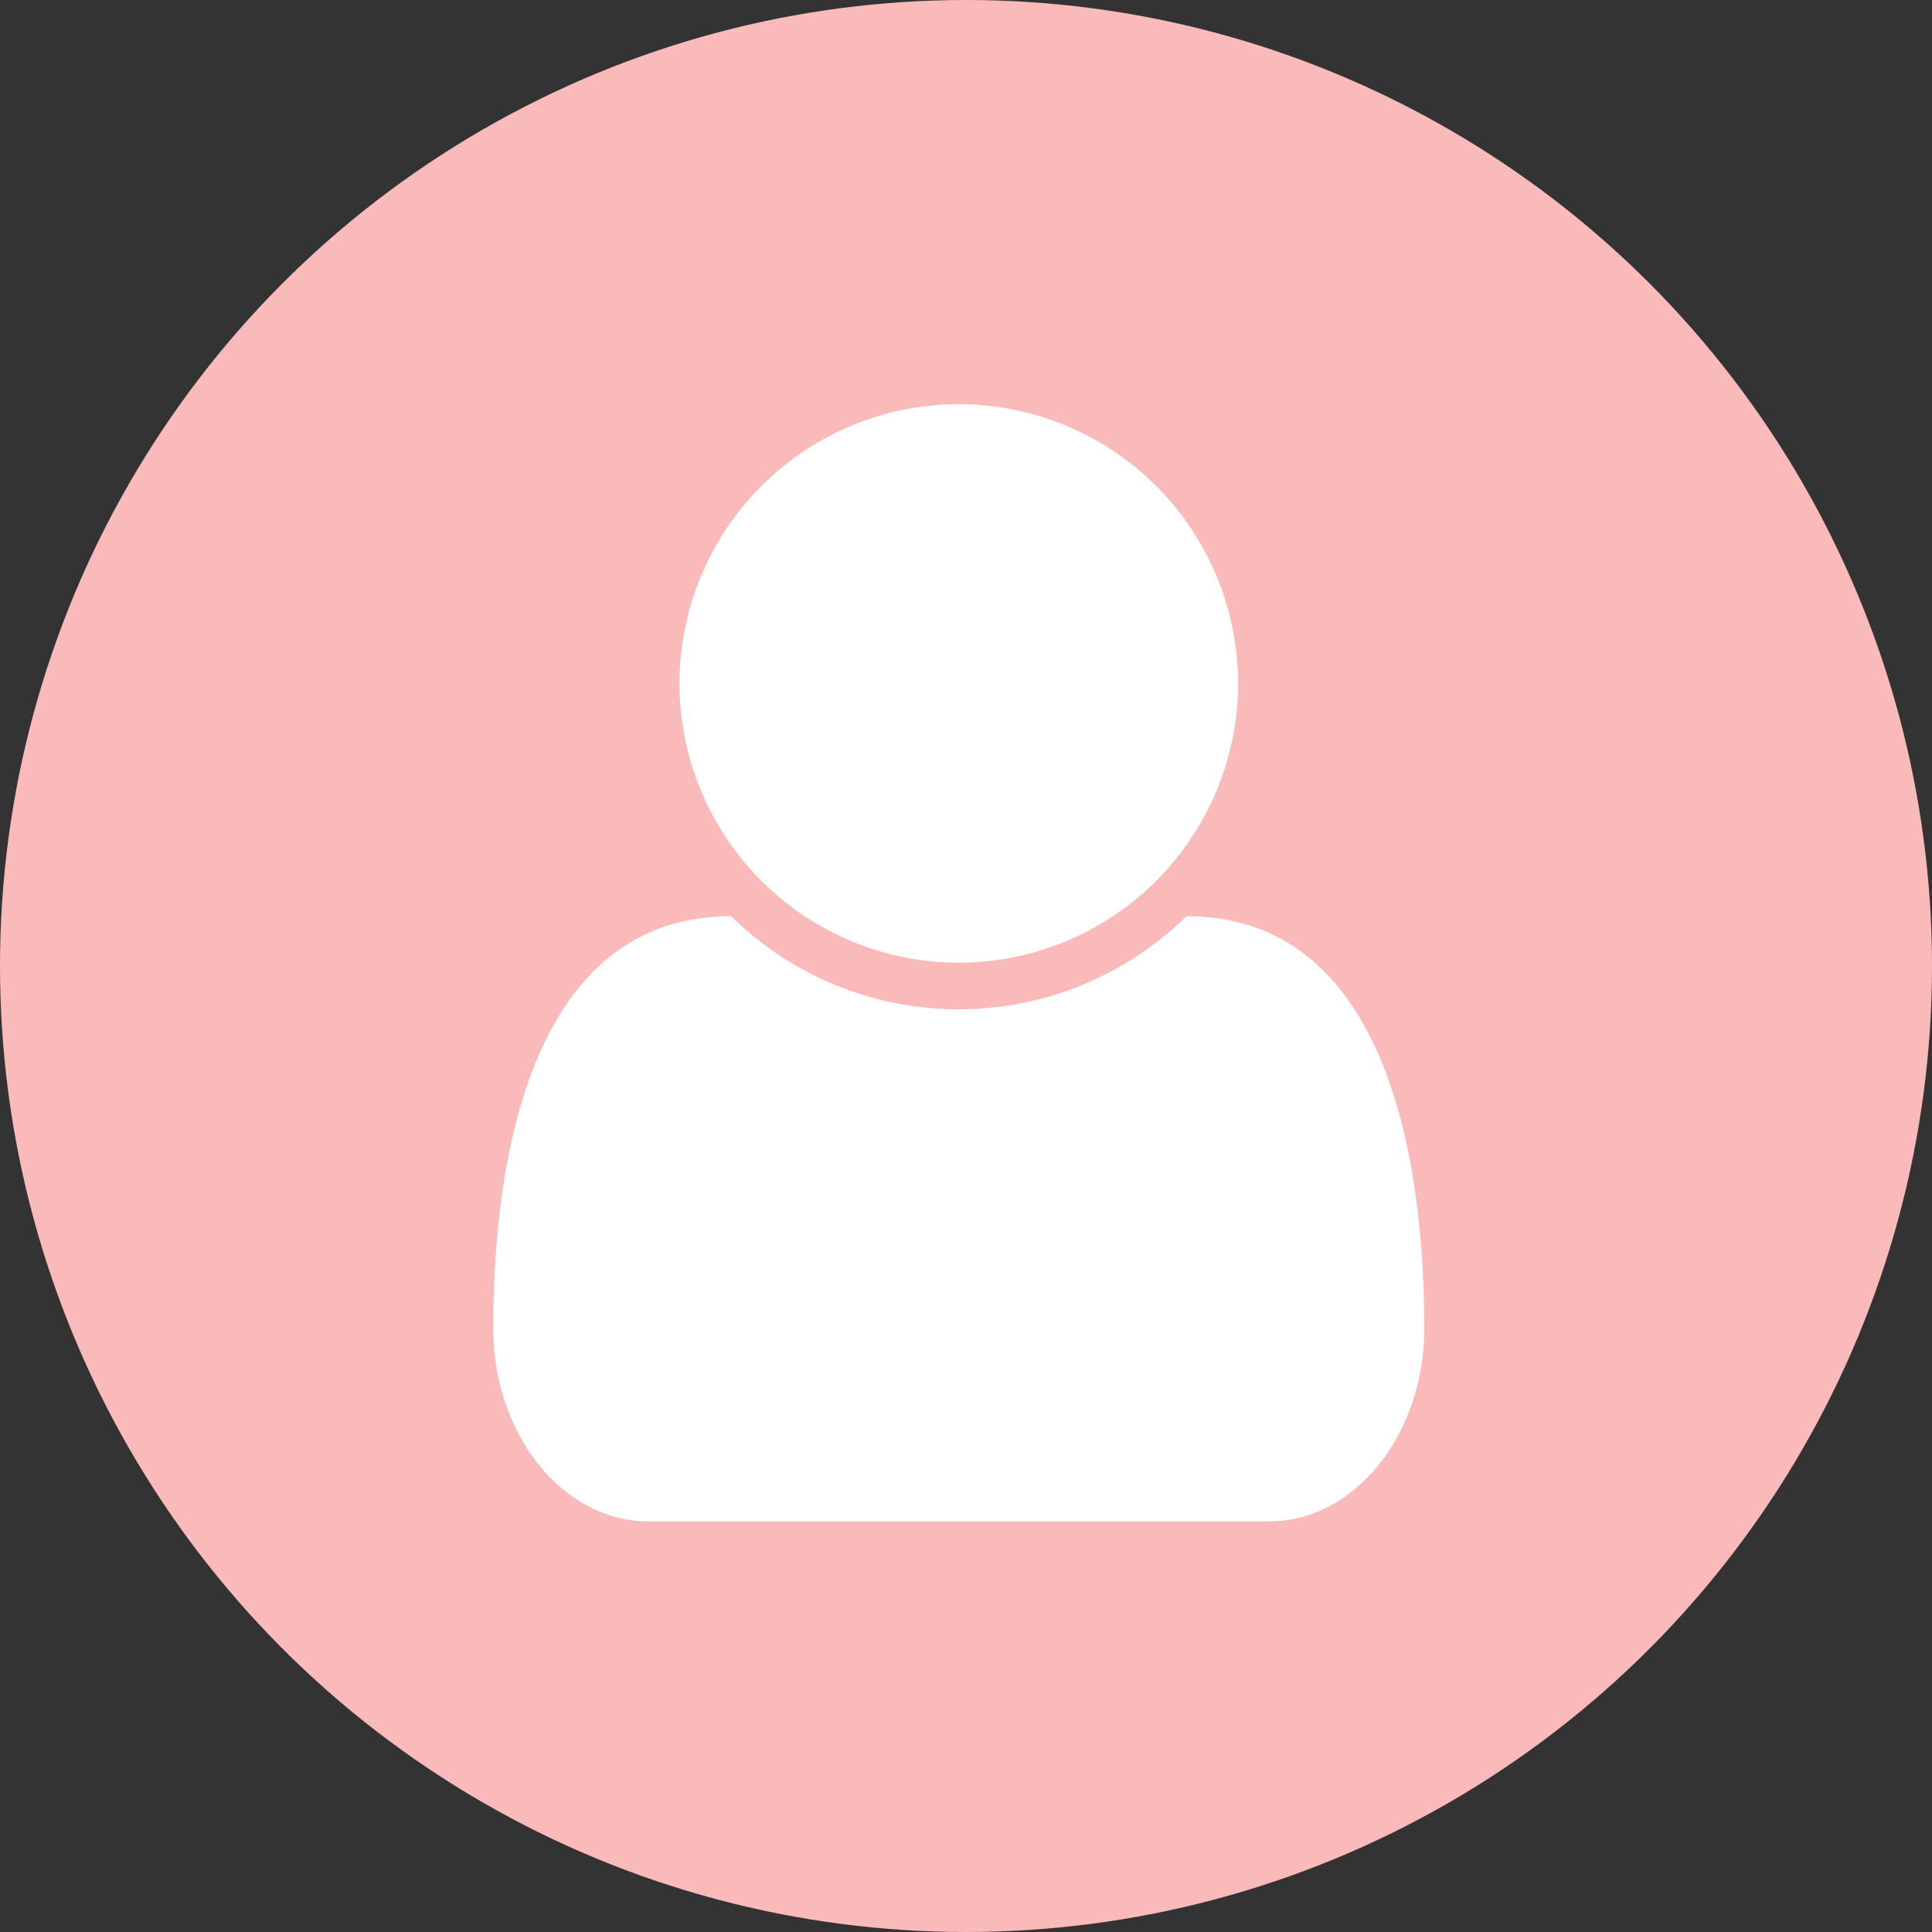 <svg xmlns="http://www.w3.org/2000/svg" width="47" height="47" viewBox="0 0 47 47"><rect x="0" y="0" width="47" height="47" fill="#333333" stroke="none"/><g transform="translate(-613 -2699)"><g transform="translate(31 -1)"><circle cx="23.5" cy="23.5" r="23.5" transform="translate(582 2700)" fill="#fbbaba"/><path d="M22.648,11.489c0-4.654-1.15-10.032-5.786-10.032a7.9,7.9,0,0,1-5.538,2.265A7.9,7.9,0,0,1,5.786,1.457C1.15,1.457,0,6.836,0,11.489c0,2.583,1.7,4.689,3.769,4.689H18.879C20.95,16.178,22.648,14.072,22.648,11.489ZM18.119-4.206A6.8,6.8,0,0,0,11.324-11,6.8,6.8,0,0,0,4.53-4.206a6.8,6.8,0,0,0,6.794,6.794A6.8,6.8,0,0,0,18.119-4.206Z" transform="translate(594 2720.832)" fill="#fff"/></g></g></svg>